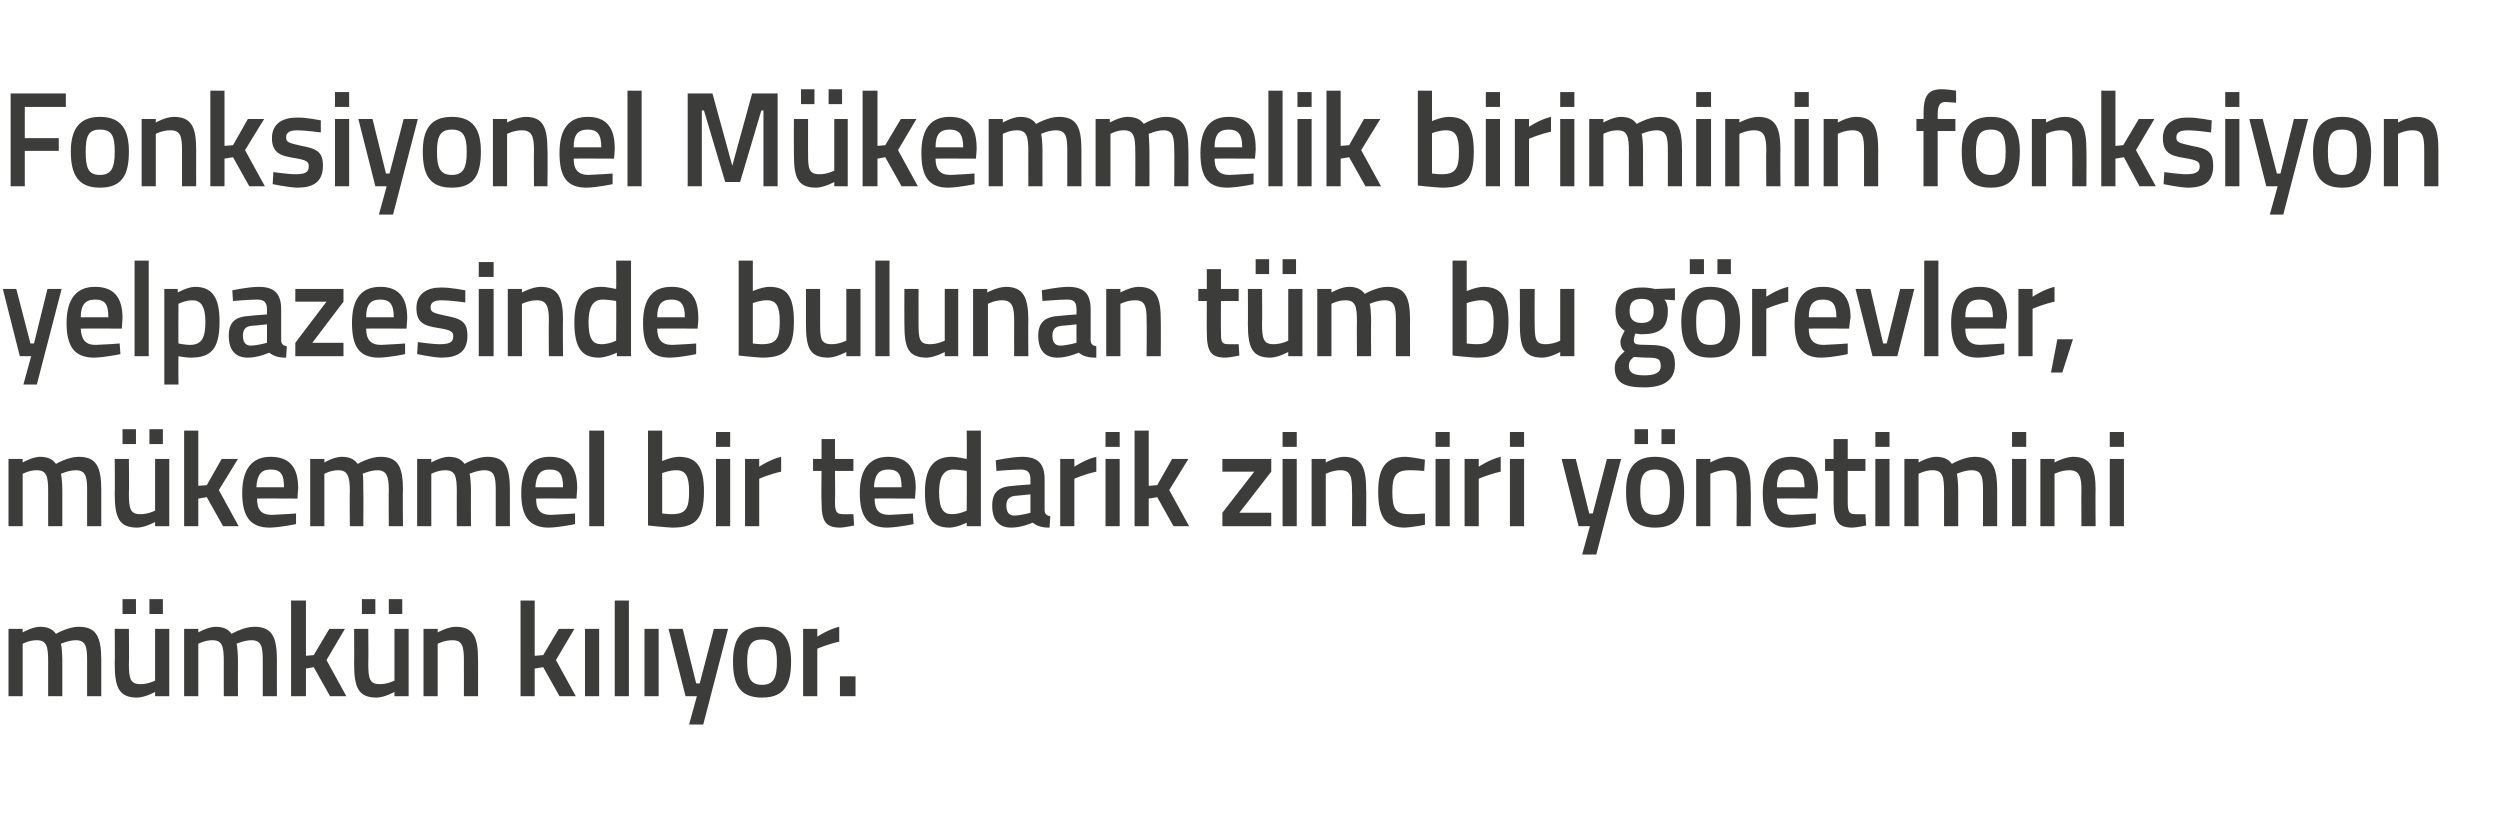 <?xml version="1.0" standalone="no"?><!DOCTYPE svg PUBLIC "-//W3C//DTD SVG 1.1//EN" "http://www.w3.org/Graphics/SVG/1.1/DTD/svg11.dtd"><svg xmlns="http://www.w3.org/2000/svg" version="1.1" width="353px" height="116.8px" viewBox="0 0 353 116.8">  <desc>Fonksiyonel M kemmelik biriminin fonksiyon yelpazesinde bulunan t m bu g revler, m kemmel bir tedarik zinciri y netim</desc>  <defs/>  <g id="Polygon212853">    <path d="M 1.2 98.3 L 1.2 88.8 L 3.2 88.8 L 3.2 89.3 C 3.2 89.3 4.52 88.54 5.6 88.5 C 6.7 88.5 7.4 88.8 7.9 89.5 C 7.9 89.5 9.6 88.5 11.1 88.5 C 13.6 88.5 14.3 89.9 14.3 93.2 C 14.3 93.16 14.3 98.3 14.3 98.3 L 12.3 98.3 C 12.3 98.3 12.31 93.22 12.3 93.2 C 12.3 91.3 12.1 90.4 10.7 90.4 C 9.7 90.4 8.6 90.9 8.6 90.9 C 8.7 91.1 8.8 92.4 8.8 93.3 C 8.79 93.33 8.8 98.3 8.8 98.3 L 6.8 98.3 C 6.8 98.3 6.8 93.37 6.8 93.4 C 6.8 91.3 6.6 90.4 5.2 90.4 C 4.18 90.38 3.2 90.9 3.2 90.9 L 3.2 98.3 L 1.2 98.3 Z M 21.9 88.8 L 21.9 96.1 C 21.9 96.1 20.92 96.62 19.8 96.6 C 18.4 96.6 18.2 95.8 18.2 93.7 C 18.25 93.73 18.2 88.8 18.2 88.8 L 16.2 88.8 C 16.2 88.8 16.24 93.71 16.2 93.7 C 16.2 97.1 16.8 98.5 19.4 98.5 C 20.57 98.46 21.9 97.7 21.9 97.7 L 21.9 98.3 L 23.9 98.3 L 23.9 88.8 L 21.9 88.8 Z M 17.3 84.6 L 19.2 84.6 L 19.2 86.7 L 17.3 86.7 L 17.3 84.6 Z M 21.1 84.6 L 23 84.6 L 23 86.7 L 21.1 86.7 L 21.1 84.6 Z M 26 98.3 L 26 88.8 L 28 88.8 L 28 89.3 C 28 89.3 29.3 88.54 30.4 88.5 C 31.5 88.5 32.2 88.8 32.7 89.5 C 32.7 89.5 34.4 88.5 35.9 88.5 C 38.4 88.5 39.1 89.9 39.1 93.2 C 39.09 93.16 39.1 98.3 39.1 98.3 L 37.1 98.3 C 37.1 98.3 37.1 93.22 37.1 93.2 C 37.1 91.3 36.9 90.4 35.5 90.4 C 34.5 90.4 33.4 90.9 33.4 90.9 C 33.5 91.1 33.6 92.4 33.6 93.3 C 33.58 93.33 33.6 98.3 33.6 98.3 L 31.6 98.3 C 31.6 98.3 31.59 93.37 31.6 93.4 C 31.6 91.3 31.4 90.4 30 90.4 C 28.97 90.38 28 90.9 28 90.9 L 28 98.3 L 26 98.3 Z M 41.1 98.3 L 41.1 84.8 L 43.2 84.8 L 43.2 92.6 L 44.3 92.5 L 46.5 88.8 L 48.7 88.8 L 46.1 93.2 L 48.9 98.3 L 46.6 98.3 L 44.3 94.2 L 43.2 94.4 L 43.2 98.3 L 41.1 98.3 Z M 55.7 88.8 L 55.7 96.1 C 55.7 96.1 54.71 96.62 53.6 96.6 C 52.2 96.6 52 95.8 52 93.7 C 52.04 93.73 52 88.8 52 88.8 L 50 88.8 C 50 88.8 50.03 93.71 50 93.7 C 50 97.1 50.6 98.5 53.2 98.5 C 54.36 98.46 55.7 97.7 55.7 97.7 L 55.7 98.3 L 57.7 98.3 L 57.7 88.8 L 55.7 88.8 Z M 51.1 84.6 L 53 84.6 L 53 86.7 L 51.1 86.7 L 51.1 84.6 Z M 54.9 84.6 L 56.8 84.6 L 56.8 86.7 L 54.9 86.7 L 54.9 84.6 Z M 59.8 98.3 L 59.8 88.8 L 61.8 88.8 L 61.8 89.3 C 61.8 89.3 63.13 88.54 64.3 88.5 C 66.9 88.5 67.5 90 67.5 93.2 C 67.51 93.16 67.5 98.3 67.5 98.3 L 65.5 98.3 C 65.5 98.3 65.52 93.22 65.5 93.2 C 65.5 91.3 65.3 90.4 63.9 90.4 C 62.81 90.38 61.8 90.9 61.8 90.9 L 61.8 98.3 L 59.8 98.3 Z M 73.5 98.3 L 73.5 84.8 L 75.5 84.8 L 75.5 92.6 L 76.7 92.5 L 78.9 88.8 L 81.1 88.8 L 78.5 93.2 L 81.3 98.3 L 79 98.3 L 76.7 94.2 L 75.5 94.4 L 75.5 98.3 L 73.5 98.3 Z M 82.6 88.8 L 84.6 88.8 L 84.6 98.3 L 82.6 98.3 L 82.6 88.8 Z M 86.8 84.8 L 88.8 84.8 L 88.8 98.3 L 86.8 98.3 L 86.8 84.8 Z M 91 88.8 L 93 88.8 L 93 98.3 L 91 98.3 L 91 88.8 Z M 96.4 88.8 L 98.3 96.5 L 98.8 96.5 L 100.8 88.8 L 102.8 88.8 L 99.3 102.3 L 97.3 102.3 L 98.4 98.3 L 96.8 98.3 L 94.4 88.8 L 96.4 88.8 Z M 111.7 93.4 C 111.7 96.6 110.8 98.5 107.6 98.5 C 104.4 98.5 103.5 96.6 103.5 93.4 C 103.5 90.4 104.5 88.5 107.6 88.5 C 110.7 88.5 111.7 90.4 111.7 93.4 Z M 109.7 93.4 C 109.7 91.2 109.2 90.3 107.6 90.3 C 106 90.3 105.5 91.2 105.5 93.4 C 105.5 95.6 105.9 96.7 107.6 96.7 C 109.3 96.7 109.7 95.6 109.7 93.4 Z M 113.4 88.8 L 115.4 88.8 L 115.4 89.9 C 115.4 89.9 116.97 88.85 118.5 88.5 C 118.5 88.5 118.5 90.6 118.5 90.6 C 116.86 90.95 115.4 91.6 115.4 91.6 L 115.4 98.3 L 113.4 98.3 L 113.4 88.8 Z M 118.6 95.5 L 120.8 95.5 L 120.8 98.3 L 118.6 98.3 L 118.6 95.5 Z " stroke="none" fill="#3c3c3b"/>  </g>  <g id="Polygon212852">    <path d="M 1.2 74.3 L 1.2 64.8 L 3.2 64.8 L 3.2 65.3 C 3.2 65.3 4.52 64.54 5.6 64.5 C 6.7 64.5 7.4 64.8 7.9 65.5 C 7.9 65.5 9.6 64.5 11.1 64.5 C 13.6 64.5 14.3 65.9 14.3 69.2 C 14.3 69.16 14.3 74.3 14.3 74.3 L 12.3 74.3 C 12.3 74.3 12.31 69.22 12.3 69.2 C 12.3 67.3 12.1 66.4 10.7 66.4 C 9.7 66.4 8.6 66.9 8.6 66.9 C 8.7 67.1 8.8 68.4 8.8 69.3 C 8.79 69.33 8.8 74.3 8.8 74.3 L 6.8 74.3 C 6.8 74.3 6.8 69.37 6.8 69.4 C 6.8 67.3 6.6 66.4 5.2 66.4 C 4.18 66.38 3.2 66.9 3.2 66.9 L 3.2 74.3 L 1.2 74.3 Z M 21.9 64.8 L 21.9 72.1 C 21.9 72.1 20.92 72.62 19.8 72.6 C 18.4 72.6 18.2 71.8 18.2 69.7 C 18.25 69.73 18.2 64.8 18.2 64.8 L 16.2 64.8 C 16.2 64.8 16.24 69.71 16.2 69.7 C 16.2 73.1 16.8 74.5 19.4 74.5 C 20.57 74.46 21.9 73.7 21.9 73.7 L 21.9 74.3 L 23.9 74.3 L 23.9 64.8 L 21.9 64.8 Z M 17.3 60.6 L 19.2 60.6 L 19.2 62.7 L 17.3 62.7 L 17.3 60.6 Z M 21.1 60.6 L 23 60.6 L 23 62.7 L 21.1 62.7 L 21.1 60.6 Z M 26 74.3 L 26 60.8 L 28 60.8 L 28 68.6 L 29.2 68.5 L 31.3 64.8 L 33.6 64.8 L 30.9 69.2 L 33.7 74.3 L 31.5 74.3 L 29.2 70.2 L 28 70.4 L 28 74.3 L 26 74.3 Z M 41.8 72.5 L 41.8 74 C 41.8 74 39.69 74.46 38.1 74.5 C 35.3 74.5 34.2 72.9 34.2 69.6 C 34.2 66.1 35.7 64.5 38.2 64.5 C 40.8 64.5 42.1 65.9 42.1 68.9 C 42.1 68.89 42 70.4 42 70.4 C 42 70.4 36.26 70.37 36.3 70.4 C 36.3 71.9 36.8 72.7 38.4 72.7 C 39.82 72.65 41.8 72.5 41.8 72.5 Z M 40.1 68.8 C 40.1 66.9 39.6 66.3 38.2 66.3 C 36.9 66.3 36.3 67 36.2 68.8 C 36.2 68.8 40.1 68.8 40.1 68.8 Z M 43.8 74.3 L 43.8 64.8 L 45.8 64.8 L 45.8 65.3 C 45.8 65.3 47.07 64.54 48.2 64.5 C 49.3 64.5 50 64.8 50.5 65.5 C 50.5 65.5 52.2 64.5 53.7 64.5 C 56.2 64.5 56.9 65.9 56.9 69.2 C 56.85 69.16 56.9 74.3 56.9 74.3 L 54.9 74.3 C 54.9 74.3 54.86 69.22 54.9 69.2 C 54.9 67.3 54.6 66.4 53.3 66.4 C 52.3 66.4 51.2 66.9 51.2 66.9 C 51.3 67.1 51.3 68.4 51.3 69.3 C 51.34 69.33 51.3 74.3 51.3 74.3 L 49.4 74.3 C 49.4 74.3 49.35 69.37 49.4 69.4 C 49.4 67.3 49.1 66.4 47.8 66.4 C 46.73 66.38 45.8 66.9 45.8 66.9 L 45.8 74.3 L 43.8 74.3 Z M 58.9 74.3 L 58.9 64.8 L 60.9 64.8 L 60.9 65.3 C 60.9 65.3 62.2 64.54 63.3 64.5 C 64.4 64.5 65.1 64.8 65.6 65.5 C 65.6 65.5 67.3 64.5 68.8 64.5 C 71.3 64.5 72 65.9 72 69.2 C 71.99 69.16 72 74.3 72 74.3 L 70 74.3 C 70 74.3 70 69.22 70 69.2 C 70 67.3 69.8 66.4 68.4 66.4 C 67.4 66.4 66.3 66.9 66.3 66.9 C 66.4 67.1 66.5 68.4 66.5 69.3 C 66.48 69.33 66.5 74.3 66.5 74.3 L 64.5 74.3 C 64.5 74.3 64.49 69.37 64.5 69.4 C 64.5 67.3 64.3 66.4 62.9 66.4 C 61.87 66.38 60.9 66.9 60.9 66.9 L 60.9 74.3 L 58.9 74.3 Z M 81.2 72.5 L 81.2 74 C 81.2 74 79.1 74.46 77.5 74.5 C 74.7 74.5 73.6 72.9 73.6 69.6 C 73.6 66.1 75.1 64.5 77.6 64.5 C 80.2 64.5 81.5 65.9 81.5 68.9 C 81.51 68.89 81.4 70.4 81.4 70.4 C 81.4 70.4 75.67 70.37 75.7 70.4 C 75.7 71.9 76.2 72.7 77.8 72.7 C 79.22 72.65 81.2 72.5 81.2 72.5 Z M 79.5 68.8 C 79.5 66.9 79 66.3 77.6 66.3 C 76.3 66.3 75.7 67 75.6 68.8 C 75.6 68.8 79.5 68.8 79.5 68.8 Z M 83.2 60.8 L 85.3 60.8 L 85.3 74.3 L 83.2 74.3 L 83.2 60.8 Z M 99.4 69.4 C 99.4 73.3 98.2 74.5 94.9 74.5 C 93.88 74.46 91.5 74.2 91.5 74.2 L 91.5 60.8 L 93.5 60.8 L 93.5 65.1 C 93.5 65.1 94.75 64.54 95.8 64.5 C 98.3 64.5 99.4 65.8 99.4 69.4 Z M 97.3 69.4 C 97.3 67.2 96.8 66.4 95.5 66.4 C 94.56 66.38 93.5 66.8 93.5 66.8 L 93.5 72.5 C 93.5 72.5 94.49 72.62 94.9 72.6 C 96.9 72.6 97.3 71.7 97.3 69.4 Z M 101.1 64.8 L 103.1 64.8 L 103.1 74.3 L 101.1 74.3 L 101.1 64.8 Z M 101.1 61 L 103.1 61 L 103.1 63.1 L 101.1 63.1 L 101.1 61 Z M 105.2 64.8 L 107.2 64.8 L 107.2 65.9 C 107.2 65.9 108.75 64.85 110.3 64.5 C 110.3 64.5 110.3 66.6 110.3 66.6 C 108.64 66.95 107.2 67.6 107.2 67.6 L 107.2 74.3 L 105.2 74.3 L 105.2 64.8 Z M 117.9 66.5 C 117.9 66.5 117.95 70.7 117.9 70.7 C 117.9 72.1 118 72.6 119 72.6 C 119.48 72.62 120.5 72.6 120.5 72.6 L 120.6 74.2 C 120.6 74.2 119.33 74.46 118.7 74.5 C 116.6 74.5 116 73.7 116 70.9 C 115.96 70.93 116 66.5 116 66.5 L 114.8 66.5 L 114.8 64.8 L 116 64.8 L 116 62 L 117.9 62 L 117.9 64.8 L 120.5 64.8 L 120.5 66.5 L 117.9 66.5 Z M 128.9 72.5 L 129 74 C 129 74 126.88 74.46 125.3 74.5 C 122.5 74.5 121.4 72.9 121.4 69.6 C 121.4 66.1 122.9 64.5 125.4 64.5 C 128 64.5 129.3 65.9 129.3 68.9 C 129.29 68.89 129.2 70.4 129.2 70.4 C 129.2 70.4 123.45 70.37 123.5 70.4 C 123.5 71.9 124 72.7 125.6 72.7 C 127.01 72.65 128.9 72.5 128.9 72.5 Z M 127.3 68.8 C 127.3 66.9 126.8 66.3 125.4 66.3 C 124.1 66.3 123.5 67 123.4 68.8 C 123.4 68.8 127.3 68.8 127.3 68.8 Z M 138.5 74.3 L 136.5 74.3 L 136.5 73.8 C 136.5 73.8 135.2 74.46 134.1 74.5 C 131.7 74.5 130.6 73.2 130.6 69.5 C 130.6 66.1 131.8 64.5 134.4 64.5 C 135.2 64.5 136.4 64.8 136.5 64.8 C 136.53 64.79 136.5 60.8 136.5 60.8 L 138.5 60.8 L 138.5 74.3 Z M 136.5 72.1 C 136.5 72.1 136.53 66.52 136.5 66.5 C 136.4 66.5 135.4 66.3 134.6 66.3 C 133.2 66.3 132.6 67.4 132.6 69.5 C 132.6 72 133.3 72.6 134.4 72.6 C 135.44 72.62 136.5 72.1 136.5 72.1 Z M 147.5 72 C 147.5 72.6 147.8 72.8 148.3 72.9 C 148.3 72.9 148.2 74.5 148.2 74.5 C 147.1 74.5 146.5 74.3 145.8 73.8 C 145.8 73.8 144.3 74.5 142.8 74.5 C 141 74.5 140.1 73.4 140.1 71.4 C 140.1 69.4 141.1 68.7 143.1 68.6 C 143.11 68.57 145.5 68.4 145.5 68.4 C 145.5 68.4 145.49 67.68 145.5 67.7 C 145.5 66.6 145 66.3 144.1 66.3 C 142.91 66.31 140.7 66.5 140.7 66.5 L 140.6 65 C 140.6 65 142.62 64.54 144.3 64.5 C 146.6 64.5 147.5 65.5 147.5 67.7 C 147.5 67.7 147.5 72 147.5 72 Z M 143.4 70 C 142.5 70.1 142.1 70.5 142.1 71.4 C 142.1 72.2 142.4 72.8 143.2 72.8 C 144.26 72.77 145.5 72.4 145.5 72.4 L 145.5 69.8 C 145.5 69.8 143.35 70.03 143.4 70 Z M 149.7 64.8 L 151.7 64.8 L 151.7 65.9 C 151.7 65.9 153.25 64.85 154.8 64.5 C 154.8 64.5 154.8 66.6 154.8 66.6 C 153.14 66.95 151.7 67.6 151.7 67.6 L 151.7 74.3 L 149.7 74.3 L 149.7 64.8 Z M 156.1 64.8 L 158.1 64.8 L 158.1 74.3 L 156.1 74.3 L 156.1 64.8 Z M 156.1 61 L 158.1 61 L 158.1 63.1 L 156.1 63.1 L 156.1 61 Z M 160.2 74.3 L 160.2 60.8 L 162.2 60.8 L 162.2 68.6 L 163.4 68.5 L 165.5 64.8 L 167.8 64.8 L 165.1 69.2 L 167.9 74.3 L 165.7 74.3 L 163.4 70.2 L 162.2 70.4 L 162.2 74.3 L 160.2 74.3 Z M 172.6 64.8 L 179.5 64.8 L 179.5 66.6 L 175 72.4 L 179.5 72.4 L 179.5 74.3 L 172.6 74.3 L 172.6 72.4 L 177.1 66.6 L 172.6 66.6 L 172.6 64.8 Z M 181.1 64.8 L 183.1 64.8 L 183.1 74.3 L 181.1 74.3 L 181.1 64.8 Z M 181.1 61 L 183.1 61 L 183.1 63.1 L 181.1 63.1 L 181.1 61 Z M 185.2 74.3 L 185.2 64.8 L 187.2 64.8 L 187.2 65.3 C 187.2 65.3 188.55 64.54 189.7 64.5 C 192.3 64.5 192.9 66 192.9 69.2 C 192.94 69.16 192.9 74.3 192.9 74.3 L 190.9 74.3 C 190.9 74.3 190.95 69.22 190.9 69.2 C 190.9 67.3 190.7 66.4 189.3 66.4 C 188.24 66.38 187.2 66.9 187.2 66.9 L 187.2 74.3 L 185.2 74.3 Z M 201.2 64.9 L 201.1 66.5 C 201.1 66.5 199.69 66.38 199 66.4 C 197.1 66.4 196.6 67.2 196.6 69.4 C 196.6 71.8 197 72.6 199 72.6 C 199.71 72.62 201.2 72.5 201.2 72.5 L 201.2 74.1 C 201.2 74.1 199.36 74.46 198.4 74.5 C 195.6 74.5 194.6 73 194.6 69.4 C 194.6 66 195.7 64.5 198.5 64.5 C 199.43 64.54 201.2 64.9 201.2 64.9 Z M 202.7 64.8 L 204.7 64.8 L 204.7 74.3 L 202.7 74.3 L 202.7 64.8 Z M 202.7 61 L 204.7 61 L 204.7 63.1 L 202.7 63.1 L 202.7 61 Z M 206.8 64.8 L 208.8 64.8 L 208.8 65.9 C 208.8 65.9 210.36 64.85 211.9 64.5 C 211.9 64.5 211.9 66.6 211.9 66.6 C 210.25 66.95 208.8 67.6 208.8 67.6 L 208.8 74.3 L 206.8 74.3 L 206.8 64.8 Z M 213.2 64.8 L 215.2 64.8 L 215.2 74.3 L 213.2 74.3 L 213.2 64.8 Z M 213.2 61 L 215.2 61 L 215.2 63.1 L 213.2 63.1 L 213.2 61 Z M 222.5 64.8 L 224.4 72.5 L 224.9 72.5 L 226.9 64.8 L 228.9 64.8 L 225.4 78.3 L 223.4 78.3 L 224.5 74.3 L 222.9 74.3 L 220.5 64.8 L 222.5 64.8 Z M 229.6 69.4 C 229.6 72.6 230.5 74.5 233.7 74.5 C 236.9 74.5 237.8 72.6 237.8 69.4 C 237.8 66.4 236.8 64.5 233.7 64.5 C 230.6 64.5 229.6 66.4 229.6 69.4 Z M 231.6 69.4 C 231.6 67.2 232.1 66.3 233.7 66.3 C 235.3 66.3 235.8 67.2 235.8 69.4 C 235.8 71.6 235.4 72.7 233.7 72.7 C 232 72.7 231.6 71.6 231.6 69.4 Z M 230.8 60.6 L 232.7 60.6 L 232.7 62.7 L 230.8 62.7 L 230.8 60.6 Z M 234.6 60.6 L 236.5 60.6 L 236.5 62.7 L 234.6 62.7 L 234.6 60.6 Z M 239.5 74.3 L 239.5 64.8 L 241.5 64.8 L 241.5 65.3 C 241.5 65.3 242.85 64.54 244 64.5 C 246.6 64.5 247.2 66 247.2 69.2 C 247.24 69.16 247.2 74.3 247.2 74.3 L 245.2 74.3 C 245.2 74.3 245.25 69.22 245.2 69.2 C 245.2 67.3 245 66.4 243.6 66.4 C 242.54 66.38 241.5 66.9 241.5 66.9 L 241.5 74.3 L 239.5 74.3 Z M 256.4 72.5 L 256.4 74 C 256.4 74 254.32 74.46 252.7 74.5 C 249.9 74.5 248.9 72.9 248.9 69.6 C 248.9 66.1 250.3 64.5 252.9 64.5 C 255.4 64.5 256.7 65.9 256.7 68.9 C 256.73 68.89 256.6 70.4 256.6 70.4 C 256.6 70.4 250.89 70.37 250.9 70.4 C 250.9 71.9 251.5 72.7 253 72.7 C 254.44 72.65 256.4 72.5 256.4 72.5 Z M 254.8 68.8 C 254.8 66.9 254.2 66.3 252.9 66.3 C 251.5 66.3 250.9 67 250.9 68.8 C 250.9 68.8 254.8 68.8 254.8 68.8 Z M 260.9 66.5 C 260.9 66.5 260.9 70.7 260.9 70.7 C 260.9 72.1 261 72.6 261.9 72.6 C 262.43 72.62 263.4 72.6 263.4 72.6 L 263.5 74.2 C 263.5 74.2 262.28 74.46 261.6 74.5 C 259.6 74.5 258.9 73.7 258.9 70.9 C 258.91 70.93 258.9 66.5 258.9 66.5 L 257.7 66.5 L 257.7 64.8 L 258.9 64.8 L 258.9 62 L 260.9 62 L 260.9 64.8 L 263.4 64.8 L 263.4 66.5 L 260.9 66.5 Z M 264.8 64.8 L 266.8 64.8 L 266.8 74.3 L 264.8 74.3 L 264.8 64.8 Z M 264.8 61 L 266.8 61 L 266.8 63.1 L 264.8 63.1 L 264.8 61 Z M 268.9 74.3 L 268.9 64.8 L 270.9 64.8 L 270.9 65.3 C 270.9 65.3 272.22 64.54 273.3 64.5 C 274.4 64.5 275.1 64.8 275.6 65.5 C 275.6 65.5 277.3 64.5 278.8 64.5 C 281.3 64.5 282 65.9 282 69.2 C 282 69.16 282 74.3 282 74.3 L 280 74.3 C 280 74.3 280.01 69.22 280 69.2 C 280 67.3 279.8 66.4 278.4 66.4 C 277.4 66.4 276.3 66.9 276.3 66.9 C 276.4 67.1 276.5 68.4 276.5 69.3 C 276.49 69.33 276.5 74.3 276.5 74.3 L 274.5 74.3 C 274.5 74.3 274.5 69.37 274.5 69.4 C 274.5 67.3 274.3 66.4 272.9 66.4 C 271.88 66.38 270.9 66.9 270.9 66.9 L 270.9 74.3 L 268.9 74.3 Z M 284.1 64.8 L 286.1 64.8 L 286.1 74.3 L 284.1 74.3 L 284.1 64.8 Z M 284.1 61 L 286.1 61 L 286.1 63.1 L 284.1 63.1 L 284.1 61 Z M 288.1 74.3 L 288.1 64.8 L 290.1 64.8 L 290.1 65.3 C 290.1 65.3 291.48 64.54 292.7 64.5 C 295.2 64.5 295.9 66 295.9 69.2 C 295.86 69.16 295.9 74.3 295.9 74.3 L 293.9 74.3 C 293.9 74.3 293.87 69.22 293.9 69.2 C 293.9 67.3 293.6 66.4 292.2 66.4 C 291.16 66.38 290.1 66.9 290.1 66.9 L 290.1 74.3 L 288.1 74.3 Z M 297.9 64.8 L 299.9 64.8 L 299.9 74.3 L 297.9 74.3 L 297.9 64.8 Z M 297.9 61 L 299.9 61 L 299.9 63.1 L 297.9 63.1 L 297.9 61 Z " stroke="none" fill="#3c3c3b"/>  </g>  <g id="Polygon212851">    <path d="M 2.3 40.8 L 4.3 48.5 L 4.8 48.5 L 6.7 40.8 L 8.7 40.8 L 5.2 54.3 L 3.3 54.3 L 4.4 50.3 L 2.8 50.3 L 0.4 40.8 L 2.3 40.8 Z M 16.9 48.5 L 17 50 C 17 50 14.87 50.46 13.3 50.5 C 10.5 50.5 9.4 48.9 9.4 45.6 C 9.4 42.1 10.9 40.5 13.4 40.5 C 16 40.5 17.3 41.9 17.3 44.9 C 17.29 44.89 17.2 46.4 17.2 46.4 C 17.2 46.4 11.44 46.37 11.4 46.4 C 11.5 47.9 12 48.7 13.5 48.7 C 15 48.65 16.9 48.5 16.9 48.5 Z M 15.3 44.8 C 15.3 42.9 14.8 42.3 13.4 42.3 C 12.1 42.3 11.4 43 11.4 44.8 C 11.4 44.8 15.3 44.8 15.3 44.8 Z M 19 36.8 L 21 36.8 L 21 50.3 L 19 50.3 L 19 36.8 Z M 23.2 40.8 L 25.1 40.8 L 25.1 41.3 C 25.1 41.3 26.42 40.54 27.5 40.5 C 29.9 40.5 31 41.9 31 45.4 C 31 49.3 29.8 50.5 26.9 50.5 C 26.2 50.5 25.3 50.3 25.2 50.3 C 25.17 50.29 25.2 54.3 25.2 54.3 L 23.2 54.3 L 23.2 40.8 Z M 25.2 42.9 C 25.2 42.9 25.17 48.52 25.2 48.5 C 25.3 48.5 26.1 48.7 26.8 48.7 C 28.5 48.7 29 47.7 29 45.4 C 29 43.2 28.3 42.4 27.2 42.4 C 26.2 42.38 25.2 42.9 25.2 42.9 Z M 39.7 48 C 39.7 48.6 40 48.8 40.5 48.9 C 40.5 48.9 40.4 50.5 40.4 50.5 C 39.3 50.5 38.7 50.3 38 49.8 C 38 49.8 36.5 50.5 35 50.5 C 33.2 50.5 32.3 49.4 32.3 47.4 C 32.3 45.4 33.3 44.7 35.3 44.6 C 35.31 44.57 37.7 44.4 37.7 44.4 C 37.7 44.4 37.68 43.68 37.7 43.7 C 37.7 42.6 37.2 42.3 36.3 42.3 C 35.1 42.31 32.9 42.5 32.9 42.5 L 32.8 41 C 32.8 41 34.81 40.54 36.5 40.5 C 38.8 40.5 39.7 41.5 39.7 43.7 C 39.7 43.7 39.7 48 39.7 48 Z M 35.5 46 C 34.7 46.1 34.3 46.5 34.3 47.4 C 34.3 48.2 34.6 48.8 35.4 48.8 C 36.45 48.77 37.7 48.4 37.7 48.4 L 37.7 45.8 C 37.7 45.8 35.55 46.03 35.5 46 Z M 41.7 40.8 L 48.5 40.8 L 48.5 42.6 L 44.1 48.4 L 48.5 48.4 L 48.5 50.3 L 41.7 50.3 L 41.7 48.4 L 46.1 42.6 L 41.7 42.6 L 41.7 40.8 Z M 57.2 48.5 L 57.2 50 C 57.2 50 55.11 50.46 53.5 50.5 C 50.7 50.5 49.7 48.9 49.7 45.6 C 49.7 42.1 51.1 40.5 53.7 40.5 C 56.2 40.5 57.5 41.9 57.5 44.9 C 57.52 44.89 57.4 46.4 57.4 46.4 C 57.4 46.4 51.68 46.37 51.7 46.4 C 51.7 47.9 52.3 48.7 53.8 48.7 C 55.24 48.65 57.2 48.5 57.2 48.5 Z M 55.6 44.8 C 55.6 42.9 55 42.3 53.7 42.3 C 52.3 42.3 51.7 43 51.7 44.8 C 51.7 44.8 55.6 44.8 55.6 44.8 Z M 65.7 42.7 C 65.7 42.7 63.48 42.4 62.4 42.4 C 61.3 42.4 60.8 42.7 60.8 43.4 C 60.8 44.1 61.2 44.2 63 44.6 C 65.2 45 66 45.5 66 47.4 C 66 49.7 64.6 50.5 62.3 50.5 C 61.05 50.46 58.9 50 58.9 50 L 59 48.3 C 59 48.3 61.19 48.62 62.1 48.6 C 63.5 48.6 64 48.3 64 47.5 C 64 46.8 63.7 46.6 61.8 46.3 C 59.8 46 58.8 45.5 58.8 43.5 C 58.8 41.4 60.4 40.6 62.2 40.6 C 63.57 40.56 65.7 41 65.7 41 L 65.7 42.7 Z M 67.6 40.8 L 69.7 40.8 L 69.7 50.3 L 67.6 50.3 L 67.6 40.8 Z M 67.6 37 L 69.7 37 L 69.7 39.1 L 67.6 39.1 L 67.6 37 Z M 71.7 50.3 L 71.7 40.8 L 73.7 40.8 L 73.7 41.3 C 73.7 41.3 75.07 40.54 76.3 40.5 C 78.8 40.5 79.5 42 79.5 45.2 C 79.45 45.16 79.5 50.3 79.5 50.3 L 77.5 50.3 C 77.5 50.3 77.46 45.22 77.5 45.2 C 77.5 43.3 77.2 42.4 75.8 42.4 C 74.75 42.38 73.7 42.9 73.7 42.9 L 73.7 50.3 L 71.7 50.3 Z M 89.1 50.3 L 87.1 50.3 L 87.1 49.8 C 87.1 49.8 85.72 50.46 84.6 50.5 C 82.2 50.5 81.1 49.2 81.1 45.5 C 81.1 42.1 82.3 40.5 84.9 40.5 C 85.7 40.5 86.9 40.8 87 40.8 C 87.04 40.79 87 36.8 87 36.8 L 89.1 36.8 L 89.1 50.3 Z M 87 48.1 C 87 48.1 87.04 42.52 87 42.5 C 86.9 42.5 85.9 42.3 85.1 42.3 C 83.7 42.3 83.1 43.4 83.1 45.5 C 83.1 48 83.8 48.6 84.9 48.6 C 85.96 48.62 87 48.1 87 48.1 Z M 98.3 48.5 L 98.3 50 C 98.3 50 96.23 50.46 94.6 50.5 C 91.8 50.5 90.8 48.9 90.8 45.6 C 90.8 42.1 92.2 40.5 94.8 40.5 C 97.4 40.5 98.6 41.9 98.6 44.9 C 98.64 44.89 98.5 46.4 98.5 46.4 C 98.5 46.4 92.8 46.37 92.8 46.4 C 92.8 47.9 93.4 48.7 94.9 48.7 C 96.36 48.65 98.3 48.5 98.3 48.5 Z M 96.7 44.8 C 96.7 42.9 96.1 42.3 94.8 42.3 C 93.4 42.3 92.8 43 92.8 44.8 C 92.8 44.8 96.7 44.8 96.7 44.8 Z M 112.1 45.4 C 112.1 49.3 110.9 50.5 107.6 50.5 C 106.66 50.46 104.3 50.2 104.3 50.2 L 104.3 36.8 L 106.3 36.8 L 106.3 41.1 C 106.3 41.1 107.52 40.54 108.6 40.5 C 111.1 40.5 112.1 41.8 112.1 45.4 Z M 110.1 45.4 C 110.1 43.2 109.6 42.4 108.3 42.4 C 107.34 42.38 106.3 42.8 106.3 42.8 L 106.3 48.5 C 106.3 48.5 107.27 48.62 107.6 48.6 C 109.7 48.6 110.1 47.7 110.1 45.4 Z M 121.5 40.8 L 121.5 50.3 L 119.5 50.3 L 119.5 49.7 C 119.5 49.7 118.12 50.46 117 50.5 C 114.3 50.5 113.8 49.1 113.8 45.7 C 113.79 45.71 113.8 40.8 113.8 40.8 L 115.8 40.8 C 115.8 40.8 115.8 45.73 115.8 45.7 C 115.8 47.8 115.9 48.6 117.4 48.6 C 118.47 48.62 119.5 48.1 119.5 48.1 L 119.5 40.8 L 121.5 40.8 Z M 123.6 36.8 L 125.6 36.8 L 125.6 50.3 L 123.6 50.3 L 123.6 36.8 Z M 135.3 40.8 L 135.3 50.3 L 133.4 50.3 L 133.4 49.7 C 133.4 49.7 132.01 50.46 130.9 50.5 C 128.2 50.5 127.7 49.1 127.7 45.7 C 127.68 45.71 127.7 40.8 127.7 40.8 L 129.7 40.8 C 129.7 40.8 129.69 45.73 129.7 45.7 C 129.7 47.8 129.8 48.6 131.3 48.6 C 132.36 48.62 133.4 48.1 133.4 48.1 L 133.4 40.8 L 135.3 40.8 Z M 137.4 50.3 L 137.4 40.8 L 139.4 40.8 L 139.4 41.3 C 139.4 41.3 140.78 40.54 142 40.5 C 144.5 40.5 145.2 42 145.2 45.2 C 145.17 45.16 145.2 50.3 145.2 50.3 L 143.2 50.3 C 143.2 50.3 143.18 45.22 143.2 45.2 C 143.2 43.3 142.9 42.4 141.5 42.4 C 140.47 42.38 139.5 42.9 139.5 42.9 L 139.5 50.3 L 137.4 50.3 Z M 154 48 C 154 48.6 154.3 48.8 154.8 48.9 C 154.8 48.9 154.8 50.5 154.8 50.5 C 153.6 50.5 153 50.3 152.3 49.8 C 152.3 49.8 150.8 50.5 149.3 50.5 C 147.5 50.5 146.6 49.4 146.6 47.4 C 146.6 45.4 147.7 44.7 149.6 44.6 C 149.63 44.57 152 44.4 152 44.4 C 152 44.4 152.01 43.68 152 43.7 C 152 42.6 151.6 42.3 150.7 42.3 C 149.43 42.31 147.2 42.5 147.2 42.5 L 147.1 41 C 147.1 41 149.13 40.54 150.8 40.5 C 153.1 40.5 154 41.5 154 43.7 C 154 43.7 154 48 154 48 Z M 149.9 46 C 149 46.1 148.6 46.5 148.6 47.4 C 148.6 48.2 148.9 48.8 149.7 48.8 C 150.77 48.77 152 48.4 152 48.4 L 152 45.8 C 152 45.8 149.87 46.03 149.9 46 Z M 156.2 50.3 L 156.2 40.8 L 158.2 40.8 L 158.2 41.3 C 158.2 41.3 159.55 40.54 160.7 40.5 C 163.3 40.5 163.9 42 163.9 45.2 C 163.93 45.16 163.9 50.3 163.9 50.3 L 161.9 50.3 C 161.9 50.3 161.94 45.22 161.9 45.2 C 161.9 43.3 161.7 42.4 160.3 42.4 C 159.23 42.38 158.2 42.9 158.2 42.9 L 158.2 50.3 L 156.2 50.3 Z M 172.4 42.5 C 172.4 42.5 172.37 46.7 172.4 46.7 C 172.4 48.1 172.4 48.6 173.4 48.6 C 173.9 48.62 174.9 48.6 174.9 48.6 L 175 50.2 C 175 50.2 173.75 50.46 173.1 50.5 C 171 50.5 170.4 49.7 170.4 46.9 C 170.38 46.93 170.4 42.5 170.4 42.5 L 169.2 42.5 L 169.2 40.8 L 170.4 40.8 L 170.4 38 L 172.4 38 L 172.4 40.8 L 174.9 40.8 L 174.9 42.5 L 172.4 42.5 Z M 181.9 40.8 L 181.9 48.1 C 181.9 48.1 180.91 48.62 179.8 48.6 C 178.4 48.6 178.2 47.8 178.2 45.7 C 178.24 45.73 178.2 40.8 178.2 40.8 L 176.2 40.8 C 176.2 40.8 176.23 45.71 176.2 45.7 C 176.2 49.1 176.8 50.5 179.4 50.5 C 180.56 50.46 181.9 49.7 181.9 49.7 L 181.9 50.3 L 183.9 50.3 L 183.9 40.8 L 181.9 40.8 Z M 177.3 36.6 L 179.2 36.6 L 179.2 38.7 L 177.3 38.7 L 177.3 36.6 Z M 181.1 36.6 L 183 36.6 L 183 38.7 L 181.1 38.7 L 181.1 36.6 Z M 186 50.3 L 186 40.8 L 188 40.8 L 188 41.3 C 188 41.3 189.29 40.54 190.4 40.5 C 191.5 40.5 192.2 40.8 192.7 41.5 C 192.7 41.5 194.4 40.5 195.9 40.5 C 198.4 40.5 199.1 41.9 199.1 45.2 C 199.08 45.16 199.1 50.3 199.1 50.3 L 197.1 50.3 C 197.1 50.3 197.09 45.22 197.1 45.2 C 197.1 43.3 196.9 42.4 195.5 42.4 C 194.5 42.4 193.4 42.9 193.4 42.9 C 193.5 43.1 193.6 44.4 193.6 45.3 C 193.57 45.33 193.6 50.3 193.6 50.3 L 191.6 50.3 C 191.6 50.3 191.57 45.37 191.6 45.4 C 191.6 43.3 191.4 42.4 190 42.4 C 188.96 42.38 188 42.9 188 42.9 L 188 50.3 L 186 50.3 Z M 213 45.4 C 213 49.3 211.8 50.5 208.5 50.5 C 207.52 50.46 205.1 50.2 205.1 50.2 L 205.1 36.8 L 207.1 36.8 L 207.1 41.1 C 207.1 41.1 208.38 40.54 209.4 40.5 C 211.9 40.5 213 41.8 213 45.4 Z M 210.9 45.4 C 210.9 43.2 210.4 42.4 209.2 42.4 C 208.2 42.38 207.1 42.8 207.1 42.8 L 207.1 48.5 C 207.1 48.5 208.12 48.62 208.5 48.6 C 210.5 48.6 210.9 47.7 210.9 45.4 Z M 222.3 40.8 L 222.3 50.3 L 220.3 50.3 L 220.3 49.7 C 220.3 49.7 218.98 50.46 217.8 50.5 C 215.2 50.5 214.6 49.1 214.6 45.7 C 214.65 45.71 214.6 40.8 214.6 40.8 L 216.7 40.8 C 216.7 40.8 216.66 45.73 216.7 45.7 C 216.7 47.8 216.8 48.6 218.2 48.6 C 219.33 48.62 220.3 48.1 220.3 48.1 L 220.3 40.8 L 222.3 40.8 Z M 228 51.9 C 228 51 228.5 50.4 229.4 49.6 C 229 49.4 228.8 48.8 228.8 48.2 C 228.8 47.8 229.4 46.7 229.4 46.7 C 228.8 46.3 228.1 45.6 228.1 43.9 C 228.1 41.5 229.7 40.6 231.8 40.6 C 232.65 40.56 233.7 40.8 233.7 40.8 L 236.5 40.7 L 236.5 42.4 C 236.5 42.4 235.01 42.31 235 42.3 C 235.3 42.6 235.5 43.1 235.5 43.9 C 235.5 46.5 234.2 47.2 231.7 47.2 C 231.6 47.2 231.1 47.1 230.9 47.1 C 230.9 47.1 230.7 47.7 230.7 48 C 230.7 48.6 230.9 48.7 232.7 48.7 C 235.6 48.7 236.5 49.4 236.5 51.5 C 236.5 53.8 234.7 54.7 232.2 54.7 C 229.4 54.7 228 54.1 228 51.9 Z M 230.7 50.4 C 230.2 50.8 230 51.1 230 51.7 C 230 52.6 230.6 53 232.2 53 C 233.7 53 234.5 52.6 234.5 51.7 C 234.5 50.6 234 50.5 232.5 50.5 C 231.9 50.5 230.7 50.4 230.7 50.4 Z M 233.5 43.9 C 233.5 42.7 233 42.2 231.8 42.2 C 230.6 42.2 230.1 42.7 230.1 43.9 C 230.1 45 230.6 45.6 231.8 45.6 C 233 45.6 233.5 45 233.5 43.9 Z M 237.4 45.4 C 237.4 48.6 238.4 50.5 241.5 50.5 C 244.7 50.5 245.7 48.6 245.7 45.4 C 245.7 42.4 244.6 40.5 241.5 40.5 C 238.5 40.5 237.4 42.4 237.4 45.4 Z M 239.5 45.4 C 239.5 43.2 239.9 42.3 241.5 42.3 C 243.2 42.3 243.6 43.2 243.6 45.4 C 243.6 47.6 243.3 48.7 241.5 48.7 C 239.8 48.7 239.5 47.6 239.5 45.4 Z M 238.6 36.6 L 240.6 36.6 L 240.6 38.7 L 238.6 38.7 L 238.6 36.6 Z M 242.5 36.6 L 244.4 36.6 L 244.4 38.7 L 242.5 38.7 L 242.5 36.6 Z M 247.4 40.8 L 249.4 40.8 L 249.4 41.9 C 249.4 41.9 250.93 40.85 252.5 40.5 C 252.5 40.5 252.5 42.6 252.5 42.6 C 250.82 42.95 249.4 43.6 249.4 43.6 L 249.4 50.3 L 247.4 50.3 L 247.4 40.8 Z M 260.9 48.5 L 260.9 50 C 260.9 50 258.84 50.46 257.2 50.5 C 254.4 50.5 253.4 48.9 253.4 45.6 C 253.4 42.1 254.8 40.5 257.4 40.5 C 260 40.5 261.3 41.9 261.3 44.9 C 261.25 44.89 261.1 46.4 261.1 46.4 C 261.1 46.4 255.41 46.37 255.4 46.4 C 255.4 47.9 256 48.7 257.5 48.7 C 258.96 48.65 260.9 48.5 260.9 48.5 Z M 259.3 44.8 C 259.3 42.9 258.7 42.3 257.4 42.3 C 256 42.3 255.4 43 255.4 44.8 C 255.4 44.8 259.3 44.8 259.3 44.8 Z M 264.1 40.8 L 265.9 48.5 L 266.4 48.5 L 268.3 40.8 L 270.3 40.8 L 267.9 50.3 L 264.4 50.3 L 262 40.8 L 264.1 40.8 Z M 271.7 36.8 L 273.7 36.8 L 273.7 50.3 L 271.7 50.3 L 271.7 36.8 Z M 283 48.5 L 283 50 C 283 50 280.95 50.46 279.3 50.5 C 276.6 50.5 275.5 48.9 275.5 45.6 C 275.5 42.1 276.9 40.5 279.5 40.5 C 282.1 40.5 283.4 41.9 283.4 44.9 C 283.36 44.89 283.2 46.4 283.2 46.4 C 283.2 46.4 277.52 46.37 277.5 46.4 C 277.5 47.9 278.1 48.7 279.6 48.7 C 281.07 48.65 283 48.5 283 48.5 Z M 281.4 44.8 C 281.4 42.9 280.8 42.3 279.5 42.3 C 278.1 42.3 277.5 43 277.5 44.8 C 277.5 44.8 281.4 44.8 281.4 44.8 Z M 285 40.8 L 287 40.8 L 287 41.9 C 287 41.9 288.58 40.85 290.1 40.5 C 290.1 40.5 290.1 42.6 290.1 42.6 C 288.47 42.95 287 43.6 287 43.6 L 287 50.3 L 285 50.3 L 285 40.8 Z M 290.5 47.9 L 292.7 47.9 L 291.2 52.6 L 289.6 52.6 L 290.5 47.9 Z " stroke="none" fill="#3c3c3b"/>  </g>  <g id="Polygon212850">    <path d="M 1.5 13.2 L 9.3 13.2 L 9.3 15.1 L 3.5 15.1 L 3.5 19.5 L 8.3 19.5 L 8.3 21.3 L 3.5 21.3 L 3.5 26.3 L 1.5 26.3 L 1.5 13.2 Z M 18.2 21.4 C 18.2 24.6 17.3 26.5 14.1 26.5 C 11 26.5 10 24.6 10 21.4 C 10 18.4 11.1 16.5 14.1 16.5 C 17.2 16.5 18.2 18.4 18.2 21.4 Z M 16.2 21.4 C 16.2 19.2 15.8 18.3 14.1 18.3 C 12.5 18.3 12.1 19.2 12.1 21.4 C 12.1 23.6 12.4 24.7 14.1 24.7 C 15.8 24.7 16.2 23.6 16.2 21.4 Z M 20 26.3 L 20 16.8 L 22 16.8 L 22 17.3 C 22 17.3 23.3 16.54 24.5 16.5 C 27.1 16.5 27.7 18 27.7 21.2 C 27.69 21.16 27.7 26.3 27.7 26.3 L 25.7 26.3 C 25.7 26.3 25.7 21.22 25.7 21.2 C 25.7 19.3 25.5 18.4 24.1 18.4 C 22.99 18.38 22 18.9 22 18.9 L 22 26.3 L 20 26.3 Z M 29.7 26.3 L 29.7 12.8 L 31.7 12.8 L 31.7 20.6 L 32.9 20.5 L 35 16.8 L 37.3 16.8 L 34.6 21.2 L 37.4 26.3 L 35.2 26.3 L 32.9 22.2 L 31.7 22.4 L 31.7 26.3 L 29.7 26.3 Z M 45.3 18.7 C 45.3 18.7 43.12 18.4 42 18.4 C 40.9 18.4 40.4 18.7 40.4 19.4 C 40.4 20.1 40.8 20.2 42.6 20.6 C 44.8 21 45.6 21.5 45.6 23.4 C 45.6 25.7 44.2 26.5 42 26.5 C 40.69 26.46 38.5 26 38.5 26 L 38.6 24.3 C 38.6 24.3 40.83 24.62 41.8 24.6 C 43.1 24.6 43.6 24.3 43.6 23.5 C 43.6 22.8 43.3 22.6 41.5 22.3 C 39.5 22 38.4 21.5 38.4 19.5 C 38.4 17.4 40 16.6 41.9 16.6 C 43.21 16.56 45.3 17 45.3 17 L 45.3 18.7 Z M 47.3 16.8 L 49.3 16.8 L 49.3 26.3 L 47.3 26.3 L 47.3 16.8 Z M 47.3 13 L 49.3 13 L 49.3 15.1 L 47.3 15.1 L 47.3 13 Z M 52.6 16.8 L 54.5 24.5 L 55 24.5 L 57 16.8 L 59 16.8 L 55.5 30.3 L 53.5 30.3 L 54.6 26.3 L 53 26.3 L 50.6 16.8 L 52.6 16.8 Z M 67.9 21.4 C 67.9 24.6 67 26.5 63.8 26.5 C 60.6 26.5 59.7 24.6 59.7 21.4 C 59.7 18.4 60.7 16.5 63.8 16.5 C 66.9 16.5 67.9 18.4 67.9 21.4 Z M 65.9 21.4 C 65.9 19.2 65.4 18.3 63.8 18.3 C 62.2 18.3 61.7 19.2 61.7 21.4 C 61.7 23.6 62.1 24.7 63.8 24.7 C 65.5 24.7 65.9 23.6 65.9 21.4 Z M 69.6 26.3 L 69.6 16.8 L 71.6 16.8 L 71.6 17.3 C 71.6 17.3 72.96 16.54 74.2 16.5 C 76.7 16.5 77.3 18 77.3 21.2 C 77.35 21.16 77.3 26.3 77.3 26.3 L 75.4 26.3 C 75.4 26.3 75.36 21.22 75.4 21.2 C 75.4 19.3 75.1 18.4 73.7 18.4 C 72.65 18.38 71.6 18.9 71.6 18.9 L 71.6 26.3 L 69.6 26.3 Z M 86.5 24.5 L 86.5 26 C 86.5 26 84.42 26.46 82.8 26.5 C 80 26.5 79 24.9 79 21.6 C 79 18.1 80.4 16.5 83 16.5 C 85.5 16.5 86.8 17.9 86.8 20.9 C 86.84 20.89 86.7 22.4 86.7 22.4 C 86.7 22.4 81 22.37 81 22.4 C 81 23.9 81.6 24.7 83.1 24.7 C 84.55 24.65 86.5 24.5 86.5 24.5 Z M 84.9 20.8 C 84.9 18.9 84.3 18.3 83 18.3 C 81.6 18.3 81 19 81 20.8 C 81 20.8 84.9 20.8 84.9 20.8 Z M 88.6 12.8 L 90.6 12.8 L 90.6 26.3 L 88.6 26.3 L 88.6 12.8 Z M 97.1 13.2 L 100.6 13.2 L 103.4 23.4 L 106.2 13.2 L 109.8 13.2 L 109.8 26.3 L 107.8 26.3 L 107.8 15.6 L 107.5 15.6 L 104.5 25.7 L 102.4 25.7 L 99.4 15.6 L 99.1 15.6 L 99.1 26.3 L 97.1 26.3 L 97.1 13.2 Z M 117.8 16.8 L 117.8 24.1 C 117.8 24.1 116.76 24.62 115.7 24.6 C 114.2 24.6 114.1 23.8 114.1 21.7 C 114.09 21.73 114.1 16.8 114.1 16.8 L 112.1 16.8 C 112.1 16.8 112.08 21.71 112.1 21.7 C 112.1 25.1 112.6 26.5 115.3 26.5 C 116.41 26.46 117.8 25.7 117.8 25.7 L 117.8 26.3 L 119.7 26.3 L 119.7 16.8 L 117.8 16.8 Z M 113.1 12.6 L 115 12.6 L 115 14.7 L 113.1 14.7 L 113.1 12.6 Z M 117 12.6 L 118.9 12.6 L 118.9 14.7 L 117 14.7 L 117 12.6 Z M 121.8 26.3 L 121.8 12.8 L 123.9 12.8 L 123.9 20.6 L 125 20.5 L 127.2 16.8 L 129.4 16.8 L 126.8 21.2 L 129.6 26.3 L 127.3 26.3 L 125 22.2 L 123.9 22.4 L 123.9 26.3 L 121.8 26.3 Z M 137.6 24.5 L 137.6 26 C 137.6 26 135.53 26.46 133.9 26.5 C 131.1 26.5 130.1 24.9 130.1 21.6 C 130.1 18.1 131.5 16.5 134.1 16.5 C 136.7 16.5 137.9 17.9 137.9 20.9 C 137.94 20.89 137.8 22.4 137.8 22.4 C 137.8 22.4 132.1 22.37 132.1 22.4 C 132.1 23.9 132.7 24.7 134.2 24.7 C 135.66 24.65 137.6 24.5 137.6 24.5 Z M 136 20.8 C 136 18.9 135.4 18.3 134.1 18.3 C 132.7 18.3 132.1 19 132.1 20.8 C 132.1 20.8 136 20.8 136 20.8 Z M 139.6 26.3 L 139.6 16.8 L 141.6 16.8 L 141.6 17.3 C 141.6 17.3 142.91 16.54 144 16.5 C 145.1 16.5 145.8 16.8 146.3 17.5 C 146.3 17.5 148 16.5 149.5 16.5 C 152 16.5 152.7 17.9 152.7 21.2 C 152.69 21.16 152.7 26.3 152.7 26.3 L 150.7 26.3 C 150.7 26.3 150.7 21.22 150.7 21.2 C 150.7 19.3 150.5 18.4 149.1 18.4 C 148.1 18.4 147 18.9 147 18.9 C 147.1 19.1 147.2 20.4 147.2 21.3 C 147.18 21.33 147.2 26.3 147.2 26.3 L 145.2 26.3 C 145.2 26.3 145.19 21.37 145.2 21.4 C 145.2 19.3 145 18.4 143.6 18.4 C 142.57 18.38 141.6 18.9 141.6 18.9 L 141.6 26.3 L 139.6 26.3 Z M 154.7 26.3 L 154.7 16.8 L 156.7 16.8 L 156.7 17.3 C 156.7 17.3 158.04 16.54 159.1 16.5 C 160.3 16.5 161 16.8 161.5 17.5 C 161.5 17.5 163.1 16.5 164.6 16.5 C 167.1 16.5 167.8 17.9 167.8 21.2 C 167.83 21.16 167.8 26.3 167.8 26.3 L 165.8 26.3 C 165.8 26.3 165.84 21.22 165.8 21.2 C 165.8 19.3 165.6 18.4 164.3 18.4 C 163.3 18.4 162.2 18.9 162.2 18.9 C 162.2 19.1 162.3 20.4 162.3 21.3 C 162.32 21.33 162.3 26.3 162.3 26.3 L 160.3 26.3 C 160.3 26.3 160.33 21.37 160.3 21.4 C 160.3 19.3 160.1 18.4 158.7 18.4 C 157.71 18.38 156.8 18.9 156.8 18.9 L 156.8 26.3 L 154.7 26.3 Z M 177 24.5 L 177 26 C 177 26 174.94 26.46 173.3 26.5 C 170.5 26.5 169.5 24.9 169.5 21.6 C 169.5 18.1 170.9 16.5 173.5 16.5 C 176.1 16.5 177.3 17.9 177.3 20.9 C 177.35 20.89 177.2 22.4 177.2 22.4 C 177.2 22.4 171.51 22.37 171.5 22.4 C 171.5 23.9 172.1 24.7 173.6 24.7 C 175.06 24.65 177 24.5 177 24.5 Z M 175.4 20.8 C 175.4 18.9 174.8 18.3 173.5 18.3 C 172.1 18.3 171.5 19 171.5 20.8 C 171.5 20.8 175.4 20.8 175.4 20.8 Z M 179.1 12.8 L 181.1 12.8 L 181.1 26.3 L 179.1 26.3 L 179.1 12.8 Z M 183.2 16.8 L 185.2 16.8 L 185.2 26.3 L 183.2 26.3 L 183.2 16.8 Z M 183.2 13 L 185.2 13 L 185.2 15.1 L 183.2 15.1 L 183.2 13 Z M 187.3 26.3 L 187.3 12.8 L 189.3 12.8 L 189.3 20.6 L 190.5 20.5 L 192.6 16.8 L 194.9 16.8 L 192.2 21.2 L 195 26.3 L 192.8 26.3 L 190.5 22.2 L 189.3 22.4 L 189.3 26.3 L 187.3 26.3 Z M 208.1 21.4 C 208.1 25.3 206.9 26.5 203.6 26.5 C 202.58 26.46 200.2 26.2 200.2 26.2 L 200.2 12.8 L 202.2 12.8 L 202.2 17.1 C 202.2 17.1 203.45 16.54 204.5 16.5 C 207 16.5 208.1 17.8 208.1 21.4 Z M 206 21.4 C 206 19.2 205.5 18.4 204.2 18.4 C 203.26 18.38 202.2 18.8 202.2 18.8 L 202.2 24.5 C 202.2 24.5 203.19 24.62 203.6 24.6 C 205.6 24.6 206 23.7 206 21.4 Z M 209.8 16.8 L 211.8 16.8 L 211.8 26.3 L 209.8 26.3 L 209.8 16.8 Z M 209.8 13 L 211.8 13 L 211.8 15.1 L 209.8 15.1 L 209.8 13 Z M 213.9 16.8 L 215.9 16.8 L 215.9 17.9 C 215.9 17.9 217.45 16.85 219 16.5 C 219 16.5 219 18.6 219 18.6 C 217.34 18.95 215.9 19.6 215.9 19.6 L 215.9 26.3 L 213.9 26.3 L 213.9 16.8 Z M 220.3 16.8 L 222.3 16.8 L 222.3 26.3 L 220.3 26.3 L 220.3 16.8 Z M 220.3 13 L 222.3 13 L 222.3 15.1 L 220.3 15.1 L 220.3 13 Z M 224.4 26.3 L 224.4 16.8 L 226.4 16.8 L 226.4 17.3 C 226.4 17.3 227.7 16.54 228.8 16.5 C 229.9 16.5 230.6 16.8 231.1 17.5 C 231.1 17.5 232.8 16.5 234.3 16.5 C 236.8 16.5 237.5 17.9 237.5 21.2 C 237.49 21.16 237.5 26.3 237.5 26.3 L 235.5 26.3 C 235.5 26.3 235.5 21.22 235.5 21.2 C 235.5 19.3 235.3 18.4 233.9 18.4 C 232.9 18.4 231.8 18.9 231.8 18.9 C 231.9 19.1 232 20.4 232 21.3 C 231.98 21.33 232 26.3 232 26.3 L 230 26.3 C 230 26.3 229.99 21.37 230 21.4 C 230 19.3 229.8 18.4 228.4 18.4 C 227.37 18.38 226.4 18.9 226.4 18.9 L 226.4 26.3 L 224.4 26.3 Z M 239.5 16.8 L 241.6 16.8 L 241.6 26.3 L 239.5 26.3 L 239.5 16.8 Z M 239.5 13 L 241.6 13 L 241.6 15.1 L 239.5 15.1 L 239.5 13 Z M 243.6 26.3 L 243.6 16.8 L 245.6 16.8 L 245.6 17.3 C 245.6 17.3 246.96 16.54 248.2 16.5 C 250.7 16.5 251.4 18 251.4 21.2 C 251.35 21.16 251.4 26.3 251.4 26.3 L 249.4 26.3 C 249.4 26.3 249.36 21.22 249.4 21.2 C 249.4 19.3 249.1 18.4 247.7 18.4 C 246.65 18.38 245.6 18.9 245.6 18.9 L 245.6 26.3 L 243.6 26.3 Z M 253.4 16.8 L 255.4 16.8 L 255.4 26.3 L 253.4 26.3 L 253.4 16.8 Z M 253.4 13 L 255.4 13 L 255.4 15.1 L 253.4 15.1 L 253.4 13 Z M 257.5 26.3 L 257.5 16.8 L 259.5 16.8 L 259.5 17.3 C 259.5 17.3 260.8 16.54 262 16.5 C 264.6 16.5 265.2 18 265.2 21.2 C 265.18 21.16 265.2 26.3 265.2 26.3 L 263.2 26.3 C 263.2 26.3 263.19 21.22 263.2 21.2 C 263.2 19.3 263 18.4 261.6 18.4 C 260.48 18.38 259.5 18.9 259.5 18.9 L 259.5 26.3 L 257.5 26.3 Z M 273.6 26.3 L 271.6 26.3 L 271.6 18.5 L 270.6 18.5 L 270.6 16.8 L 271.6 16.8 C 271.6 16.8 271.63 16.14 271.6 16.1 C 271.6 13.4 272.3 12.6 274.2 12.6 C 274.86 12.59 276.2 12.8 276.2 12.8 L 276.2 14.5 C 276.2 14.5 275.3 14.43 274.7 14.4 C 273.9 14.4 273.6 14.9 273.6 16.2 C 273.62 16.16 273.6 16.8 273.6 16.8 L 276.1 16.8 L 276.1 18.5 L 273.6 18.5 L 273.6 26.3 Z M 285.2 21.4 C 285.2 24.6 284.2 26.5 281.1 26.5 C 277.9 26.5 277 24.6 277 21.4 C 277 18.4 278 16.5 281.1 16.5 C 284.2 16.5 285.2 18.4 285.2 21.4 Z M 283.2 21.4 C 283.2 19.2 282.7 18.3 281.1 18.3 C 279.5 18.3 279 19.2 279 21.4 C 279 23.6 279.4 24.7 281.1 24.7 C 282.8 24.7 283.2 23.6 283.2 21.4 Z M 286.9 26.3 L 286.9 16.8 L 288.9 16.8 L 288.9 17.3 C 288.9 17.3 290.24 16.54 291.4 16.5 C 294 16.5 294.6 18 294.6 21.2 C 294.63 21.16 294.6 26.3 294.6 26.3 L 292.6 26.3 C 292.6 26.3 292.63 21.22 292.6 21.2 C 292.6 19.3 292.4 18.4 291 18.4 C 289.93 18.38 288.9 18.9 288.9 18.9 L 288.9 26.3 L 286.9 26.3 Z M 296.7 26.3 L 296.7 12.8 L 298.7 12.8 L 298.7 20.6 L 299.8 20.5 L 302 16.8 L 304.2 16.8 L 301.6 21.2 L 304.4 26.3 L 302.1 26.3 L 299.9 22.2 L 298.7 22.4 L 298.7 26.3 L 296.7 26.3 Z M 312.2 18.7 C 312.2 18.7 310.06 18.4 309 18.4 C 307.8 18.4 307.3 18.7 307.3 19.4 C 307.3 20.1 307.7 20.2 309.5 20.6 C 311.8 21 312.5 21.5 312.5 23.4 C 312.5 25.7 311.2 26.5 308.9 26.5 C 307.62 26.46 305.5 26 305.5 26 L 305.6 24.3 C 305.6 24.3 307.77 24.62 308.7 24.6 C 310 24.6 310.6 24.3 310.6 23.5 C 310.6 22.8 310.2 22.6 308.4 22.3 C 306.4 22 305.4 21.5 305.4 19.5 C 305.4 17.4 307 16.6 308.8 16.6 C 310.15 16.56 312.3 17 312.3 17 L 312.2 18.7 Z M 314.2 16.8 L 316.2 16.8 L 316.2 26.3 L 314.2 26.3 L 314.2 16.8 Z M 314.2 13 L 316.2 13 L 316.2 15.1 L 314.2 15.1 L 314.2 13 Z M 319.5 16.8 L 321.5 24.5 L 322 24.5 L 323.9 16.8 L 325.9 16.8 L 322.4 30.3 L 320.5 30.3 L 321.6 26.3 L 320 26.3 L 317.6 16.8 L 319.5 16.8 Z M 334.8 21.4 C 334.8 24.6 333.9 26.5 330.7 26.5 C 327.6 26.5 326.6 24.6 326.6 21.4 C 326.6 18.4 327.7 16.5 330.7 16.5 C 333.8 16.5 334.8 18.4 334.8 21.4 Z M 332.8 21.4 C 332.8 19.2 332.4 18.3 330.7 18.3 C 329.1 18.3 328.7 19.2 328.7 21.4 C 328.7 23.6 329 24.7 330.7 24.7 C 332.4 24.7 332.8 23.6 332.8 21.4 Z M 336.6 26.3 L 336.6 16.8 L 338.6 16.8 L 338.6 17.3 C 338.6 17.3 339.9 16.54 341.1 16.5 C 343.7 16.5 344.3 18 344.3 21.2 C 344.29 21.16 344.3 26.3 344.3 26.3 L 342.3 26.3 C 342.3 26.3 342.3 21.22 342.3 21.2 C 342.3 19.3 342.1 18.4 340.7 18.4 C 339.59 18.38 338.6 18.9 338.6 18.9 L 338.6 26.3 L 336.6 26.3 Z " stroke="none" fill="#3c3c3b"/>  </g></svg>